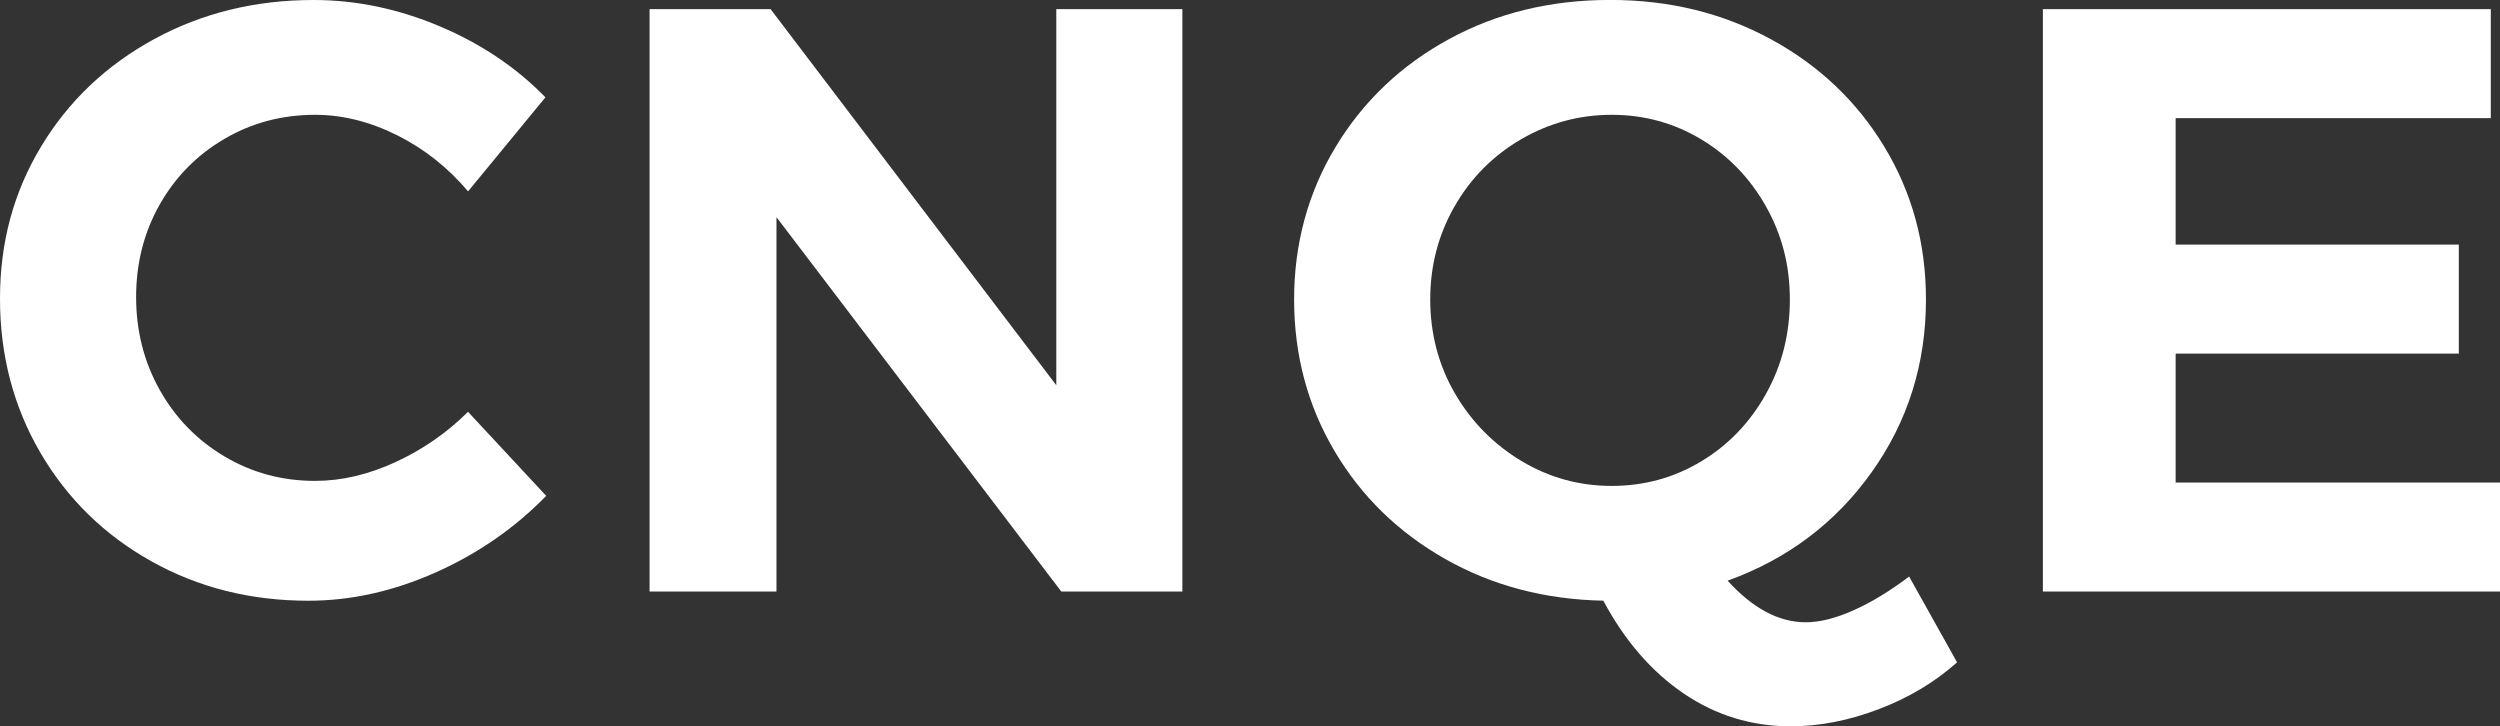 <?xml version="1.0" encoding="UTF-8"?>
<svg id="Layer_1" data-name="Layer 1" xmlns="http://www.w3.org/2000/svg" viewBox="0 0 417.66 121.35">
  <rect x="0" y="0" width="417.66" height="121.35" fill="#333333" stroke="none"/>
  <defs>
    <style>
      .cls-1 {
        fill: #fff;
      }
    </style>
  </defs>
  <path class="cls-1" d="M66.33,22.59c-4.54-2.27-9.1-3.41-13.69-3.41-5.52,0-10.58,1.34-15.16,4.03-4.59,2.69-8.19,6.35-10.81,10.98-2.62,4.63-3.93,9.78-3.93,15.43s1.31,10.82,3.93,15.5c2.62,4.68,6.22,8.39,10.81,11.12,4.58,2.73,9.64,4.1,15.16,4.1,4.4,0,8.87-1.04,13.41-3.13,4.54-2.08,8.59-4.89,12.14-8.41l13.06,14.04c-5.24,5.38-11.4,9.64-18.46,12.79-7.07,3.15-14.16,4.73-21.27,4.73-9.64,0-18.39-2.2-26.25-6.6-7.86-4.4-14.04-10.45-18.53-18.14C2.25,67.93,0,59.35,0,49.9s2.29-17.84,6.88-25.44c4.58-7.6,10.88-13.57,18.88-17.93C33.76,2.18,42.63,0,52.37,0c7.11,0,14.13,1.46,21.06,4.38,6.93,2.92,12.82,6.88,17.69,11.88l-12.92,15.71c-3.37-3.98-7.32-7.11-11.86-9.38Z"/>
  <path class="cls-1" d="M176.47,1.53h21.06v97.3h-20.22l-47.59-62.55v62.55h-21.2V1.53h20.22l47.73,62.83V1.53Z"/>
  <path class="cls-1" d="M326.97,110.64c-3.74,3.34-8.12,5.95-13.13,7.85-5.01,1.9-9.9,2.85-14.67,2.85-6.55,0-12.52-1.83-17.9-5.49-5.38-3.66-9.85-8.83-13.41-15.5-9.74-.19-18.53-2.5-26.39-6.95-7.86-4.45-14.04-10.47-18.53-18.07-4.49-7.6-6.74-16.03-6.74-25.3s2.32-17.86,6.95-25.51,10.95-13.64,18.95-18c8-4.35,16.96-6.53,26.88-6.53s18.76,2.18,26.81,6.53c8.05,4.36,14.39,10.36,19.02,18s6.95,16.15,6.95,25.51c0,10.75-3.02,20.36-9.06,28.84-6.04,8.48-14.06,14.53-24.08,18.14,4.21,4.63,8.56,6.95,13.06,6.95,2.34,0,5.01-.67,8-2.01,3-1.34,6.08-3.22,9.27-5.63l8,14.32ZM243.08,65.75c2.76,4.73,6.46,8.48,11.09,11.26,4.63,2.78,9.66,4.17,15.09,4.17s10.41-1.37,14.95-4.1c4.54-2.73,8.14-6.48,10.81-11.26,2.67-4.77,4-10.03,4-15.78s-1.33-10.84-4-15.57c-2.67-4.73-6.27-8.46-10.81-11.19-4.54-2.73-9.52-4.1-14.95-4.1s-10.48,1.37-15.16,4.1c-4.68,2.73-8.38,6.46-11.09,11.19-2.72,4.73-4.07,9.92-4.07,15.57s1.38,10.98,4.14,15.71Z"/>
  <path class="cls-1" d="M341.29,1.53h74.83v18.21h-52.65v21.13h47.31v18.21h-47.31v21.54h54.19v18.21h-76.37V1.53Z"/>
</svg>